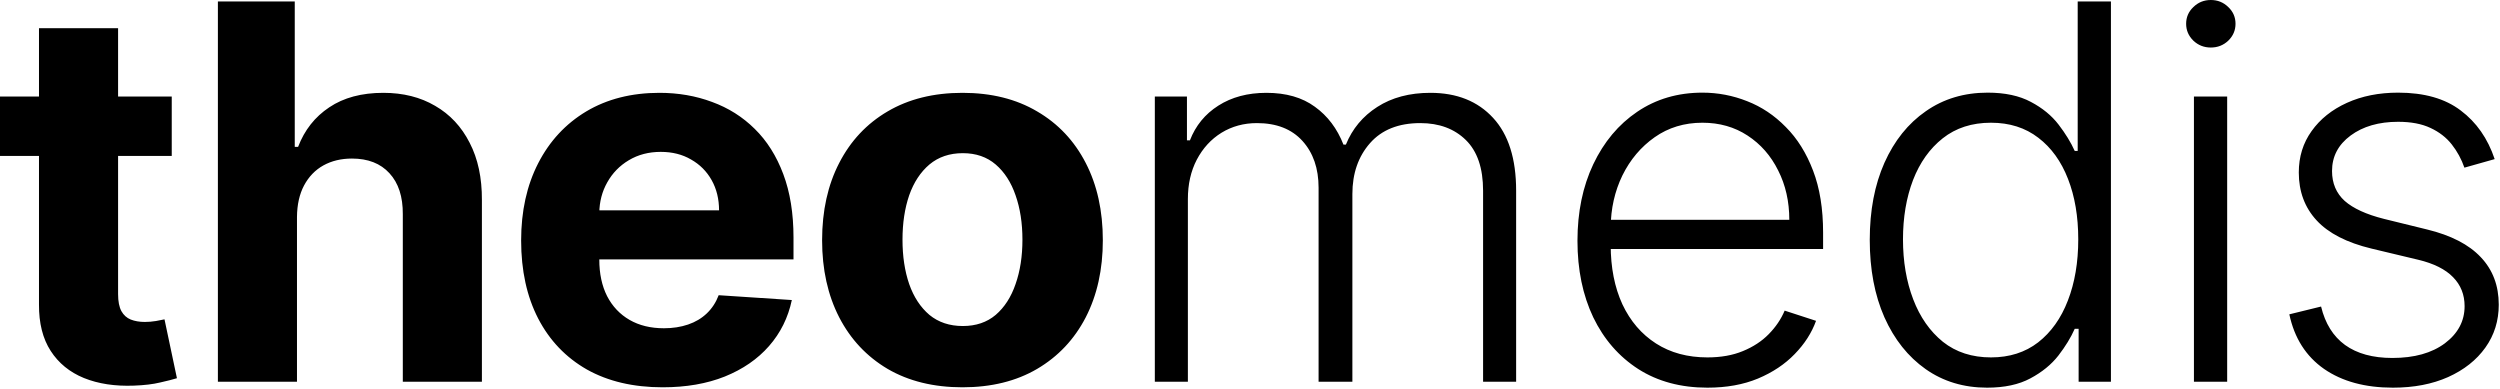 <svg width="495" height="77" viewBox="0 0 495 77" fill="none" xmlns="http://www.w3.org/2000/svg">
<path d="M34.005 19.116V30.88H8.7233e-06V19.116H34.005ZM7.72 5.588H23.381V58.23C23.381 59.676 23.601 60.804 24.042 61.613C24.483 62.397 25.096 62.948 25.88 63.267C26.689 63.585 27.62 63.745 28.674 63.745C29.409 63.745 30.145 63.684 30.88 63.561C31.615 63.414 32.179 63.304 32.571 63.23L35.034 74.884C34.25 75.129 33.147 75.41 31.725 75.729C30.304 76.072 28.576 76.281 26.542 76.354C22.768 76.501 19.459 75.999 16.616 74.847C13.798 73.695 11.604 71.906 10.036 69.48C8.467 67.053 7.695 63.99 7.72 60.289V5.588ZM58.802 42.938V75.582H43.142V0.294H58.361V29.078H59.023C60.297 25.745 62.356 23.135 65.199 21.248C68.042 19.337 71.608 18.381 75.896 18.381C79.818 18.381 83.237 19.238 86.153 20.954C89.094 22.645 91.373 25.084 92.991 28.27C94.633 31.431 95.441 35.218 95.417 39.629V75.582H79.756V42.423C79.781 38.943 78.899 36.235 77.11 34.299C75.345 32.362 72.87 31.394 69.684 31.394C67.552 31.394 65.664 31.848 64.022 32.755C62.405 33.661 61.13 34.985 60.199 36.725C59.292 38.44 58.827 40.511 58.802 42.938ZM131.197 76.685C125.389 76.685 120.389 75.508 116.198 73.156C112.032 70.778 108.821 67.421 106.567 63.083C104.312 58.721 103.185 53.562 103.185 47.606C103.185 41.798 104.312 36.7 106.567 32.313C108.821 27.927 111.995 24.508 116.088 22.057C120.205 19.606 125.033 18.381 130.572 18.381C134.297 18.381 137.765 18.981 140.976 20.182C144.211 21.358 147.029 23.135 149.431 25.512C151.857 27.89 153.744 30.88 155.092 34.482C156.44 38.06 157.114 42.251 157.114 47.055V51.356H109.434V41.651H142.373C142.373 39.396 141.882 37.399 140.902 35.659C139.922 33.919 138.562 32.559 136.822 31.578C135.106 30.573 133.109 30.071 130.829 30.071C128.452 30.071 126.345 30.622 124.506 31.725C122.693 32.804 121.271 34.262 120.242 36.1C119.213 37.913 118.686 39.935 118.661 42.166V51.393C118.661 54.187 119.176 56.601 120.205 58.635C121.259 60.669 122.742 62.237 124.653 63.34C126.565 64.443 128.832 64.995 131.454 64.995C133.194 64.995 134.787 64.75 136.233 64.259C137.679 63.769 138.917 63.034 139.946 62.054C140.976 61.073 141.76 59.873 142.299 58.451L156.783 59.407C156.048 62.887 154.541 65.926 152.262 68.524C150.007 71.097 147.09 73.107 143.512 74.553C139.959 75.974 135.854 76.685 131.197 76.685ZM190.569 76.685C184.859 76.685 179.92 75.472 175.754 73.046C171.612 70.595 168.414 67.188 166.159 62.826C163.905 58.439 162.777 53.353 162.777 47.57C162.777 41.737 163.905 36.639 166.159 32.277C168.414 27.89 171.612 24.483 175.754 22.057C179.92 19.606 184.859 18.381 190.569 18.381C196.279 18.381 201.205 19.606 205.347 22.057C209.514 24.483 212.724 27.89 214.979 32.277C217.234 36.639 218.361 41.737 218.361 47.57C218.361 53.353 217.234 58.439 214.979 62.826C212.724 67.188 209.514 70.595 205.347 73.046C201.205 75.472 196.279 76.685 190.569 76.685ZM190.643 64.553C193.24 64.553 195.409 63.818 197.149 62.348C198.889 60.853 200.201 58.819 201.083 56.245C201.99 53.672 202.443 50.743 202.443 47.459C202.443 44.175 201.99 41.246 201.083 38.673C200.201 36.1 198.889 34.066 197.149 32.571C195.409 31.076 193.24 30.328 190.643 30.328C188.02 30.328 185.815 31.076 184.025 32.571C182.261 34.066 180.925 36.1 180.018 38.673C179.136 41.246 178.695 44.175 178.695 47.459C178.695 50.743 179.136 53.672 180.018 56.245C180.925 58.819 182.261 60.853 184.025 62.348C185.815 63.818 188.02 64.553 190.643 64.553ZM228.656 75.582V19.116H235.016V27.792H235.604C236.731 24.875 238.606 22.584 241.229 20.917C243.875 19.226 247.049 18.381 250.75 18.381C254.647 18.381 257.845 19.3 260.345 21.138C262.869 22.951 264.756 25.451 266.006 28.637H266.484C267.758 25.5 269.829 23.013 272.697 21.175C275.589 19.312 279.093 18.381 283.21 18.381C288.455 18.381 292.597 20.035 295.636 23.344C298.675 26.628 300.194 31.431 300.194 37.754V75.582H293.651V37.754C293.651 33.294 292.511 29.948 290.232 27.718C287.953 25.488 284.951 24.373 281.225 24.373C276.912 24.373 273.591 25.696 271.263 28.343C268.935 30.99 267.771 34.348 267.771 38.416V75.582H261.08V37.166C261.08 33.343 260.014 30.255 257.882 27.902C255.749 25.549 252.747 24.373 248.875 24.373C246.277 24.373 243.937 25.01 241.853 26.285C239.795 27.559 238.165 29.336 236.964 31.615C235.788 33.87 235.2 36.468 235.2 39.408V75.582H228.656ZM338.07 76.758C332.801 76.758 328.242 75.533 324.395 73.082C320.547 70.607 317.569 67.188 315.462 62.826C313.378 58.439 312.337 53.39 312.337 47.68C312.337 41.994 313.378 36.945 315.462 32.534C317.569 28.098 320.473 24.63 324.174 22.13C327.899 19.606 332.2 18.344 337.077 18.344C340.141 18.344 343.094 18.908 345.937 20.035C348.78 21.138 351.329 22.841 353.583 25.145C355.863 27.424 357.664 30.304 358.987 33.784C360.311 37.239 360.973 41.332 360.973 46.062V49.297H316.858V43.526H354.282C354.282 39.899 353.547 36.639 352.076 33.747C350.63 30.831 348.608 28.527 346.011 26.836C343.437 25.145 340.46 24.299 337.077 24.299C333.499 24.299 330.35 25.255 327.63 27.167C324.909 29.078 322.777 31.603 321.233 34.74C319.714 37.877 318.942 41.308 318.917 45.033V48.489C318.917 52.974 319.689 56.895 321.233 60.252C322.802 63.585 325.02 66.171 327.887 68.009C330.754 69.847 334.149 70.766 338.07 70.766C340.741 70.766 343.082 70.35 345.091 69.516C347.126 68.683 348.829 67.568 350.201 66.171C351.598 64.75 352.652 63.193 353.363 61.502L359.576 63.524C358.718 65.901 357.309 68.095 355.348 70.105C353.412 72.114 350.986 73.732 348.069 74.957C345.177 76.158 341.844 76.758 338.07 76.758ZM393.444 76.758C388.812 76.758 384.756 75.533 381.276 73.082C377.796 70.631 375.076 67.213 373.115 62.826C371.179 58.439 370.211 53.329 370.211 47.496C370.211 41.688 371.179 36.602 373.115 32.24C375.076 27.853 377.808 24.446 381.313 22.02C384.817 19.569 388.898 18.344 393.554 18.344C396.986 18.344 399.841 18.957 402.12 20.182C404.399 21.383 406.225 22.878 407.597 24.667C408.97 26.456 410.036 28.196 410.796 29.887H411.384V0.294H417.964V75.582H411.568V65.105H410.796C410.036 66.82 408.958 68.585 407.561 70.399C406.164 72.188 404.313 73.695 402.01 74.92C399.73 76.146 396.875 76.758 393.444 76.758ZM394.216 70.766C397.868 70.766 400.98 69.774 403.554 67.788C406.127 65.779 408.088 63.022 409.436 59.517C410.808 55.988 411.494 51.944 411.494 47.386C411.494 42.876 410.82 38.894 409.472 35.438C408.124 31.958 406.164 29.238 403.59 27.277C401.017 25.292 397.892 24.299 394.216 24.299C390.442 24.299 387.256 25.329 384.658 27.387C382.085 29.422 380.124 32.179 378.776 35.659C377.453 39.139 376.791 43.048 376.791 47.386C376.791 51.773 377.465 55.731 378.813 59.26C380.161 62.789 382.122 65.595 384.695 67.678C387.293 69.737 390.466 70.766 394.216 70.766ZM434.399 75.582V19.116H440.979V75.582H434.399ZM437.744 9.411C436.396 9.411 435.244 8.957 434.288 8.051C433.332 7.119 432.855 6.004 432.855 4.705C432.855 3.406 433.332 2.304 434.288 1.397C435.244 0.465 436.396 -0 437.744 -0C439.092 -0 440.244 0.465 441.199 1.397C442.155 2.304 442.633 3.406 442.633 4.705C442.633 6.004 442.155 7.119 441.199 8.051C440.244 8.957 439.092 9.411 437.744 9.411ZM493.945 31.505L487.953 33.196C487.365 31.505 486.532 29.973 485.453 28.601C484.375 27.228 482.966 26.137 481.226 25.329C479.51 24.52 477.378 24.116 474.829 24.116C471.006 24.116 467.869 25.022 465.418 26.836C462.967 28.649 461.742 30.99 461.742 33.857C461.742 36.284 462.575 38.257 464.242 39.776C465.933 41.271 468.531 42.46 472.035 43.342L480.564 45.437C485.294 46.589 488.835 48.415 491.188 50.915C493.565 53.415 494.754 56.552 494.754 60.326C494.754 63.512 493.872 66.343 492.107 68.818C490.342 71.293 487.879 73.242 484.718 74.663C481.581 76.06 477.942 76.758 473.8 76.758C468.285 76.758 463.739 75.521 460.161 73.046C456.583 70.546 454.291 66.943 453.287 62.237L459.573 60.694C460.382 64.051 461.962 66.588 464.315 68.303C466.692 70.019 469.817 70.876 473.689 70.876C478.027 70.876 481.495 69.909 484.093 67.972C486.691 66.012 487.99 63.561 487.99 60.62C487.99 58.341 487.23 56.429 485.71 54.885C484.191 53.317 481.887 52.165 478.799 51.43L469.572 49.224C464.671 48.047 461.043 46.185 458.691 43.636C456.338 41.087 455.161 37.926 455.161 34.151C455.161 31.039 456.007 28.306 457.698 25.954C459.389 23.576 461.717 21.714 464.683 20.366C467.648 19.018 471.03 18.344 474.829 18.344C480 18.344 484.13 19.52 487.218 21.873C490.33 24.201 492.573 27.412 493.945 31.505Z" fill="black"/>
</svg>
